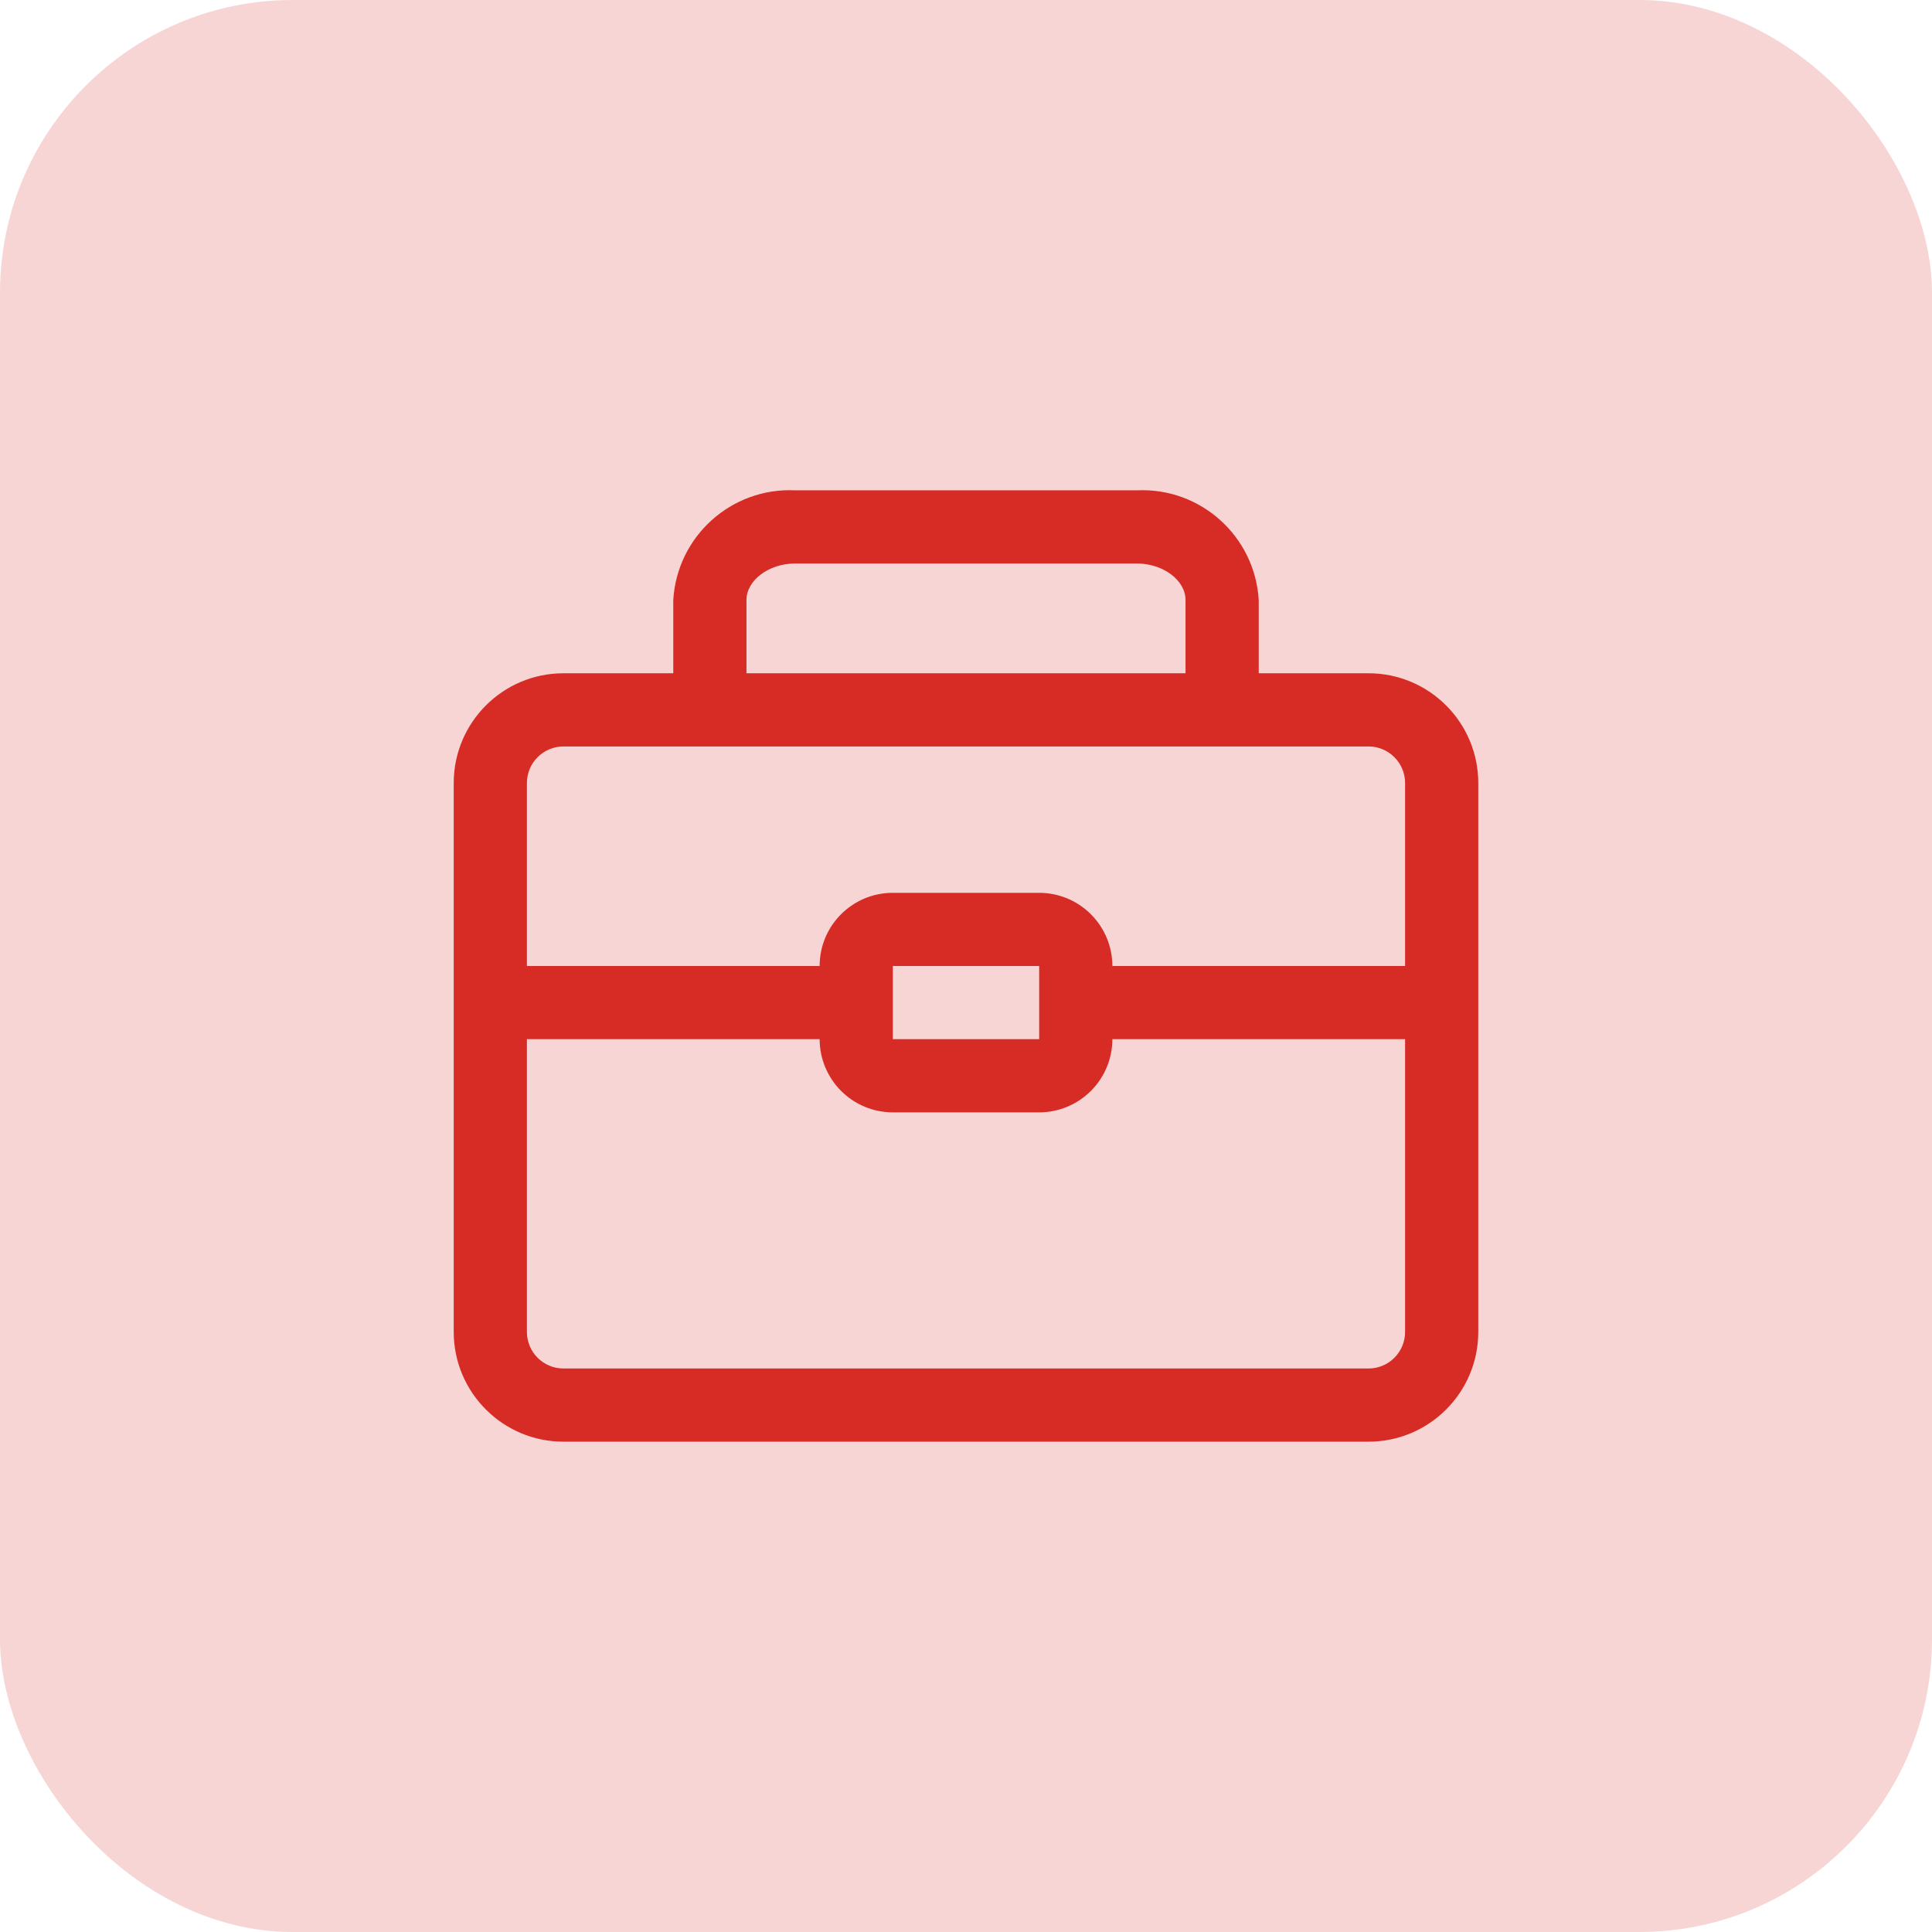 <svg width="66" height="66" viewBox="0 0 66 66" fill="none" xmlns="http://www.w3.org/2000/svg">
<rect width="66" height="66" rx="10" fill="#F7D5D4"/>
<path d="M46.75 23H43V20.5C42.872 18.322 41.017 16.65 38.838 16.75H27.162C24.983 16.65 23.128 18.322 23 20.5V23H19.25C17.18 23 15.5 24.68 15.5 26.75V45.5C15.5 47.57 17.18 49.25 19.25 49.25H46.75C48.82 49.25 50.5 47.57 50.5 45.5V26.75C50.5 24.68 48.82 23 46.75 23ZM25.5 20.5C25.5 19.825 26.262 19.25 27.163 19.25H38.838C39.738 19.25 40.5 19.825 40.5 20.5V23H25.5L25.5 20.5ZM19.25 25.5H46.75C47.081 25.5 47.4 25.631 47.634 25.866C47.869 26.1 48 26.419 48 26.75V33H38C38 32.337 37.736 31.702 37.267 31.233C36.798 30.764 36.163 30.5 35.5 30.5H30.5C29.119 30.5 28 31.619 28 33H18V26.75C18 26.059 18.559 25.5 19.25 25.5ZM35.5 35.5H30.5V33H35.5V35.5ZM46.75 46.75H19.25C18.559 46.75 18 46.191 18 45.5V35.5H28C28 36.163 28.264 36.798 28.733 37.267C29.201 37.736 29.837 38 30.5 38H35.5C36.163 38 36.798 37.736 37.267 37.267C37.736 36.798 38 36.163 38 35.5H48V45.5C48 45.831 47.869 46.15 47.634 46.384C47.4 46.619 47.081 46.75 46.75 46.75Z" fill="#D72B26"/>
</svg>
